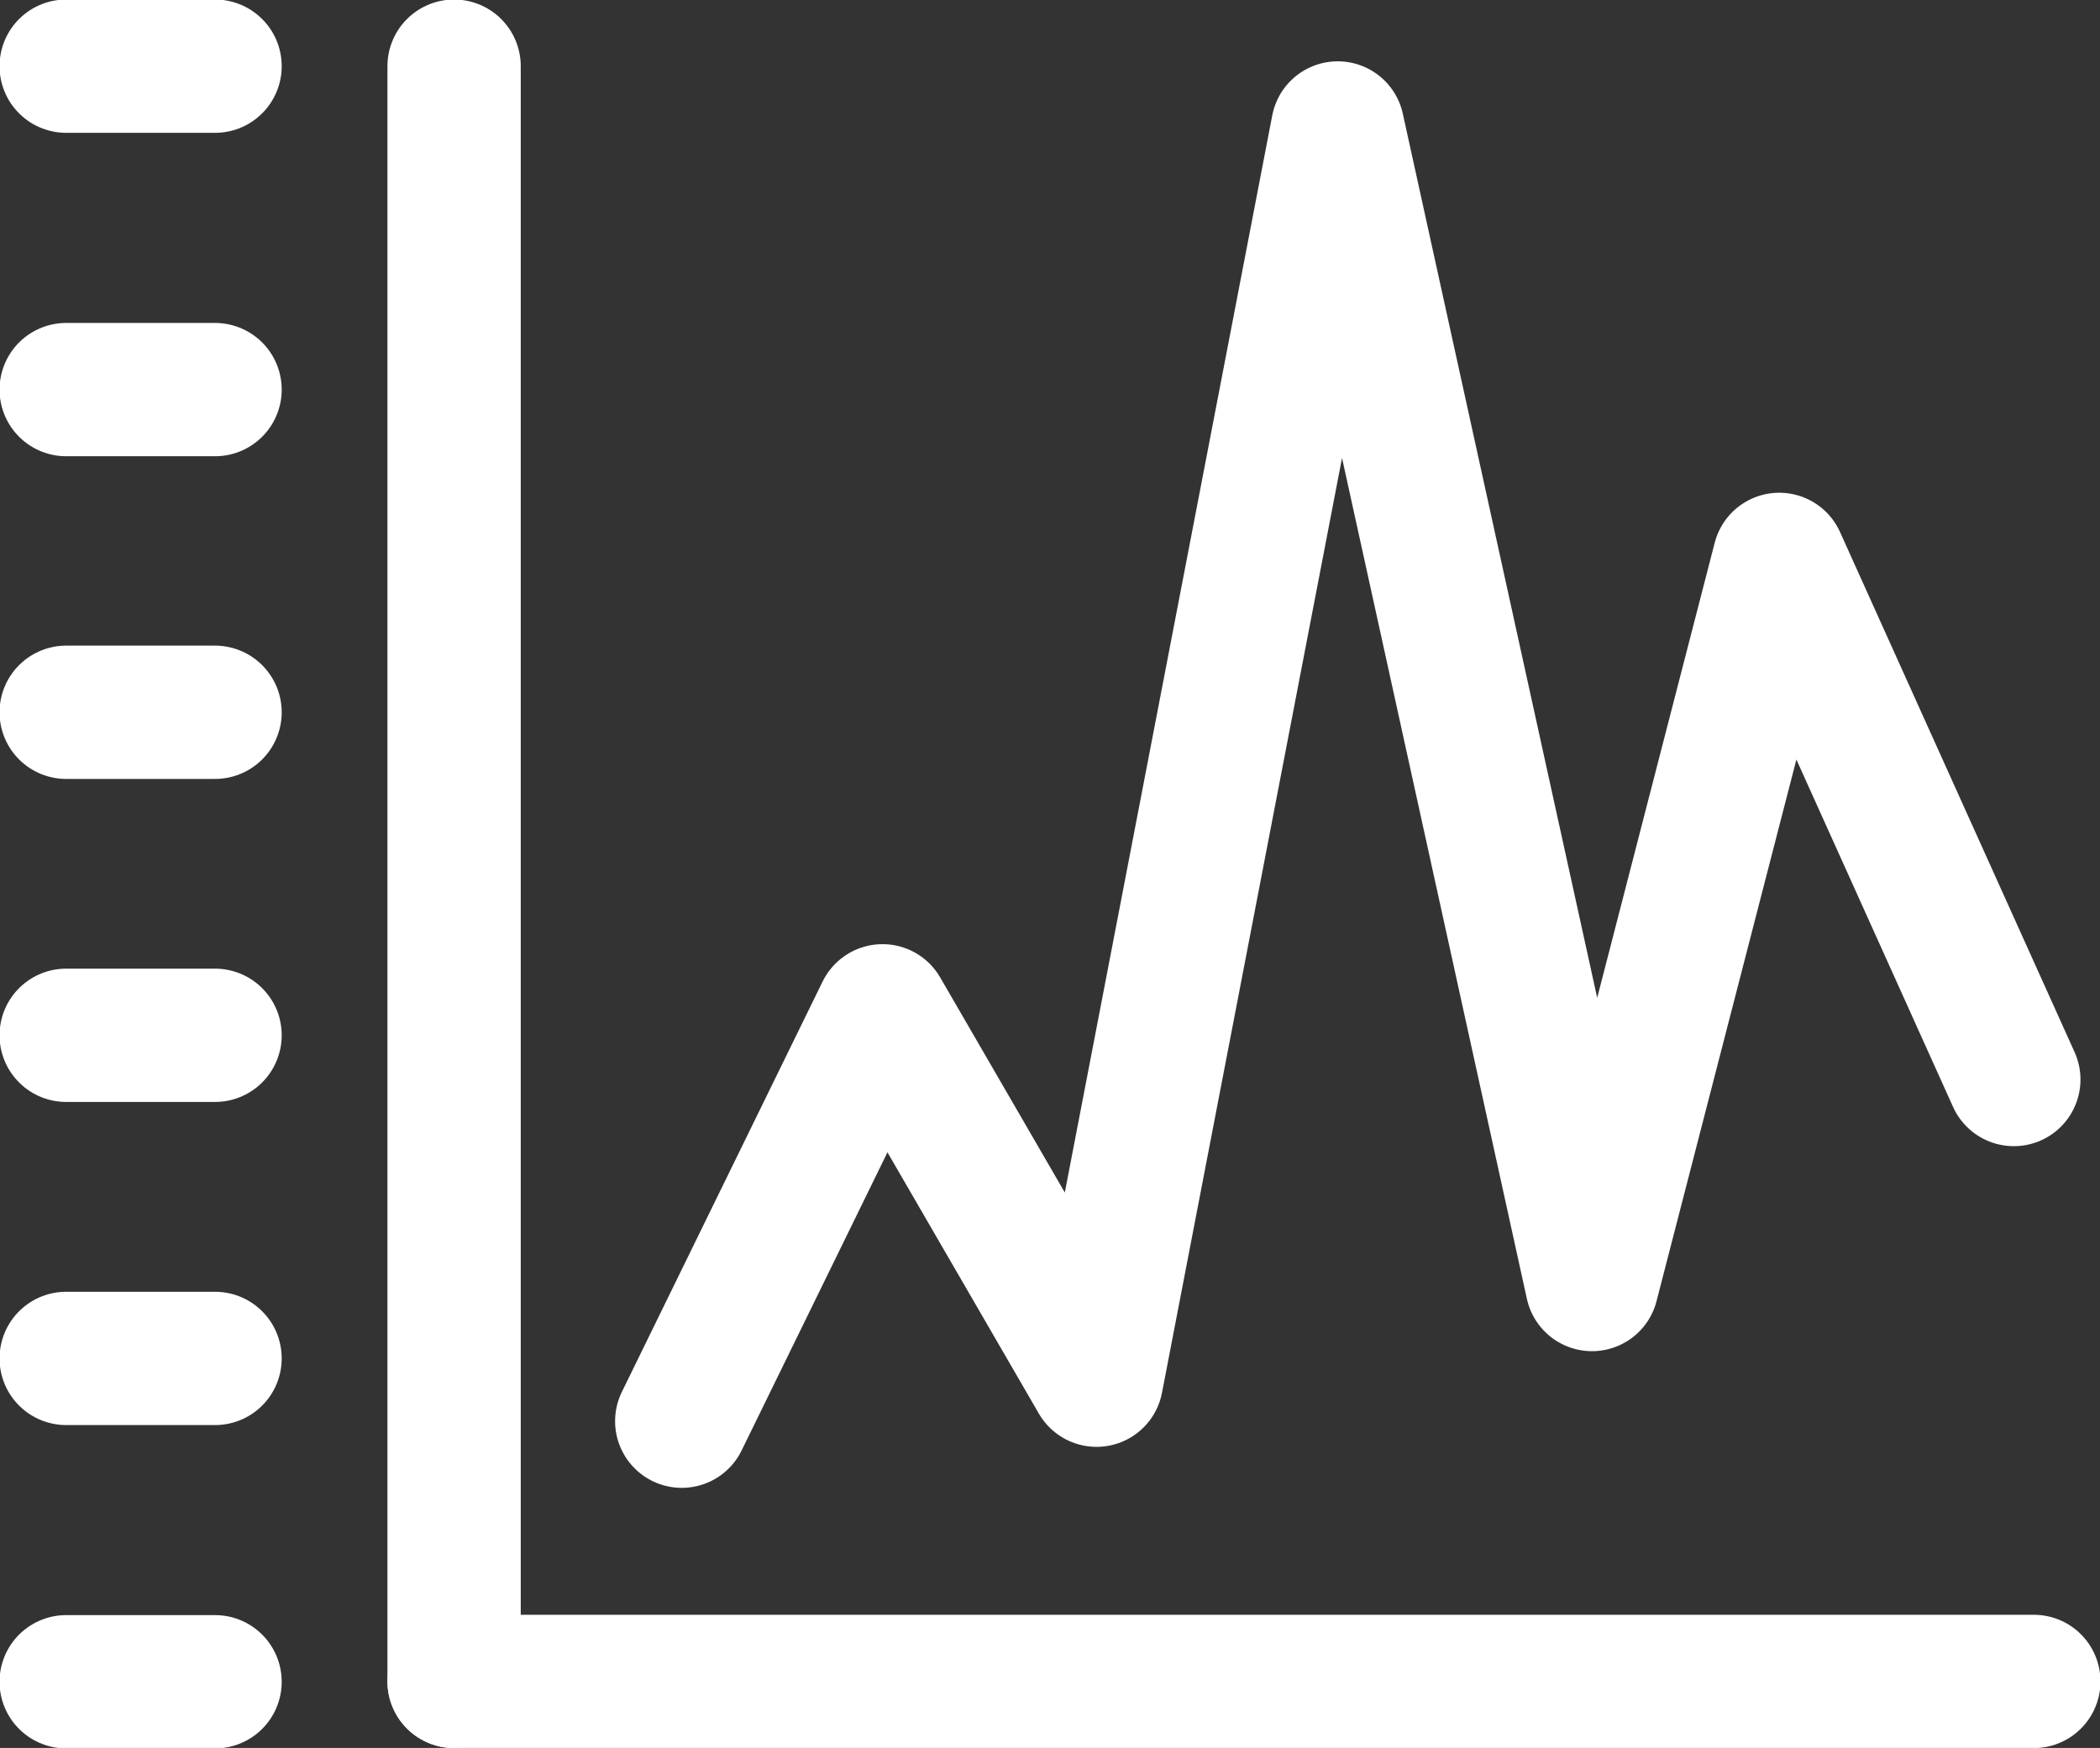 <svg id="Grupo_103656" data-name="Grupo 103656" xmlns="http://www.w3.org/2000/svg" xmlns:xlink="http://www.w3.org/1999/xlink" width="63.015" height="52.452" viewBox="0 0 63.015 52.452">
  <rect x="0" y="0" width="63.015" height="52.452" fill="#333333" stroke="none"/>
  <defs>
    <clipPath id="clip-path">
      <rect id="Retângulo_19226" data-name="Retângulo 19226" width="63.015" height="52.452" fill="none" stroke="#fff" stroke-width="4"/>
    </clipPath>
  </defs>
  <g id="Grupo_103356" data-name="Grupo 103356" clip-path="url(#clip-path)">
    <line id="Linha_66" data-name="Linha 66" x2="4.467" transform="translate(1.986 21.374)" fill="none" stroke="#fff" stroke-linecap="round" stroke-linejoin="round" stroke-width="4"/>
    <line id="Linha_67" data-name="Linha 67" x2="4.467" transform="translate(1.986 11.691)" fill="none" stroke="#fff" stroke-linecap="round" stroke-linejoin="round" stroke-width="4"/>
    <line id="Linha_68" data-name="Linha 68" x2="4.467" transform="translate(1.986 1.986)" fill="none" stroke="#fff" stroke-linecap="round" stroke-linejoin="round" stroke-width="4"/>
    <line id="Linha_69" data-name="Linha 69" x2="4.467" transform="translate(1.986 31.067)" fill="none" stroke="#fff" stroke-linecap="round" stroke-linejoin="round" stroke-width="4"/>
    <line id="Linha_70" data-name="Linha 70" x2="4.467" transform="translate(1.986 40.763)" fill="none" stroke="#fff" stroke-linecap="round" stroke-linejoin="round" stroke-width="4"/>
    <line id="Linha_71" data-name="Linha 71" x2="4.467" transform="translate(1.986 50.466)" fill="none" stroke="#fff" stroke-linecap="round" stroke-linejoin="round" stroke-width="4"/>
    <line id="Linha_72" data-name="Linha 72" x1="47.403" transform="translate(13.626 50.456)" fill="none" stroke="#fff" stroke-linecap="round" stroke-linejoin="round" stroke-width="4"/>
    <line id="Linha_73" data-name="Linha 73" y1="48.469" transform="translate(13.626 1.986)" fill="none" stroke="#fff" stroke-linecap="round" stroke-linejoin="round" stroke-width="4"/>
    <path id="Caminho_33128" data-name="Caminho 33128" d="M46.353,47.507l6.024-12.315L58.8,46.277,66.037,8.7l7.63,34.706,5.619-21.76,7.039,15.608" transform="translate(-25.896 -4.86)" fill="none" stroke="#fff" stroke-linecap="round" stroke-linejoin="round" stroke-width="4"/>
  </g>
</svg>
